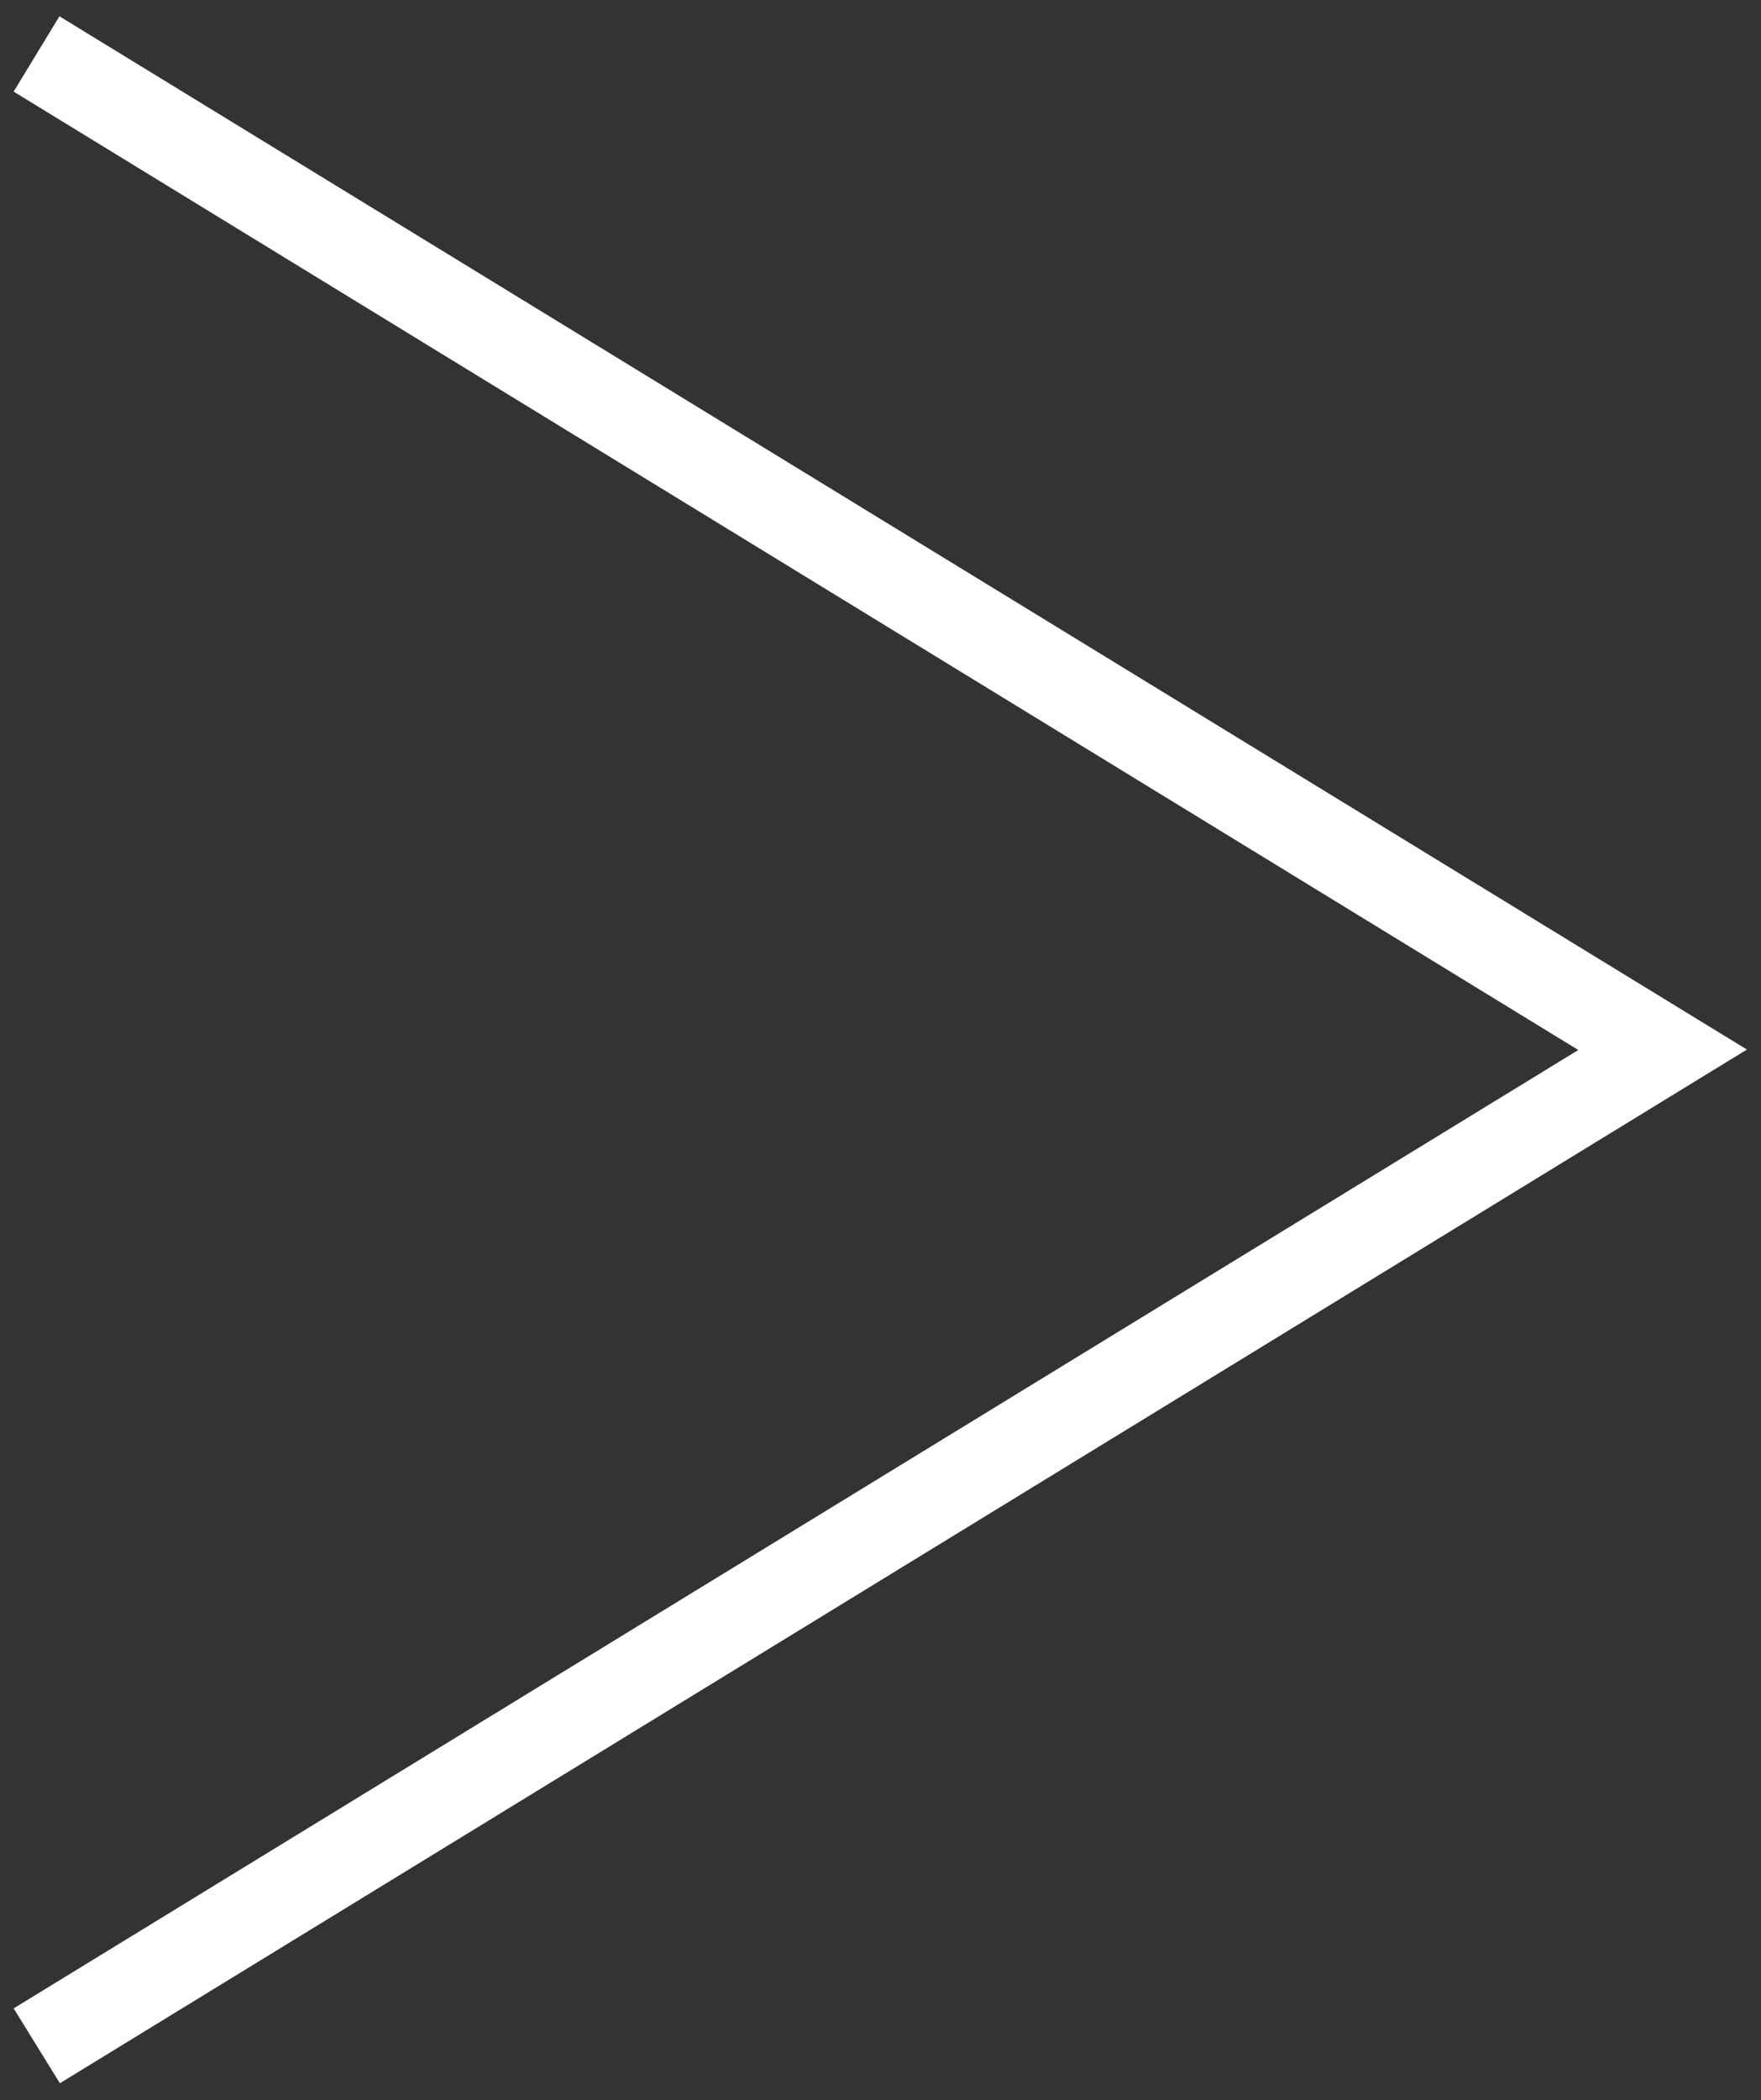 <?xml version="1.0" encoding="utf-8"?>
<!-- Generator: Adobe Illustrator 26.3.1, SVG Export Plug-In . SVG Version: 6.00 Build 0)  -->
<svg version="1.1" id="レイヤー_1" xmlns="http://www.w3.org/2000/svg" xmlns:xlink="http://www.w3.org/1999/xlink" x="0px"
	 y="0px" viewBox="0 0 40 47.68" style="enable-background:new 0 0 40 47.68;" xml:space="preserve">
<rect x="0" y="0" width="40" height="47.68" fill="#333333" stroke="none"/>
<style type="text/css">
	.st0{fill:#FFFFFF;}
</style>
<path class="st0" d="M0.31,45.6l35.54-21.76L0.31,2.08l1.04-1.71l38.33,23.46L1.36,47.3L0.31,45.6z"/>
</svg>
